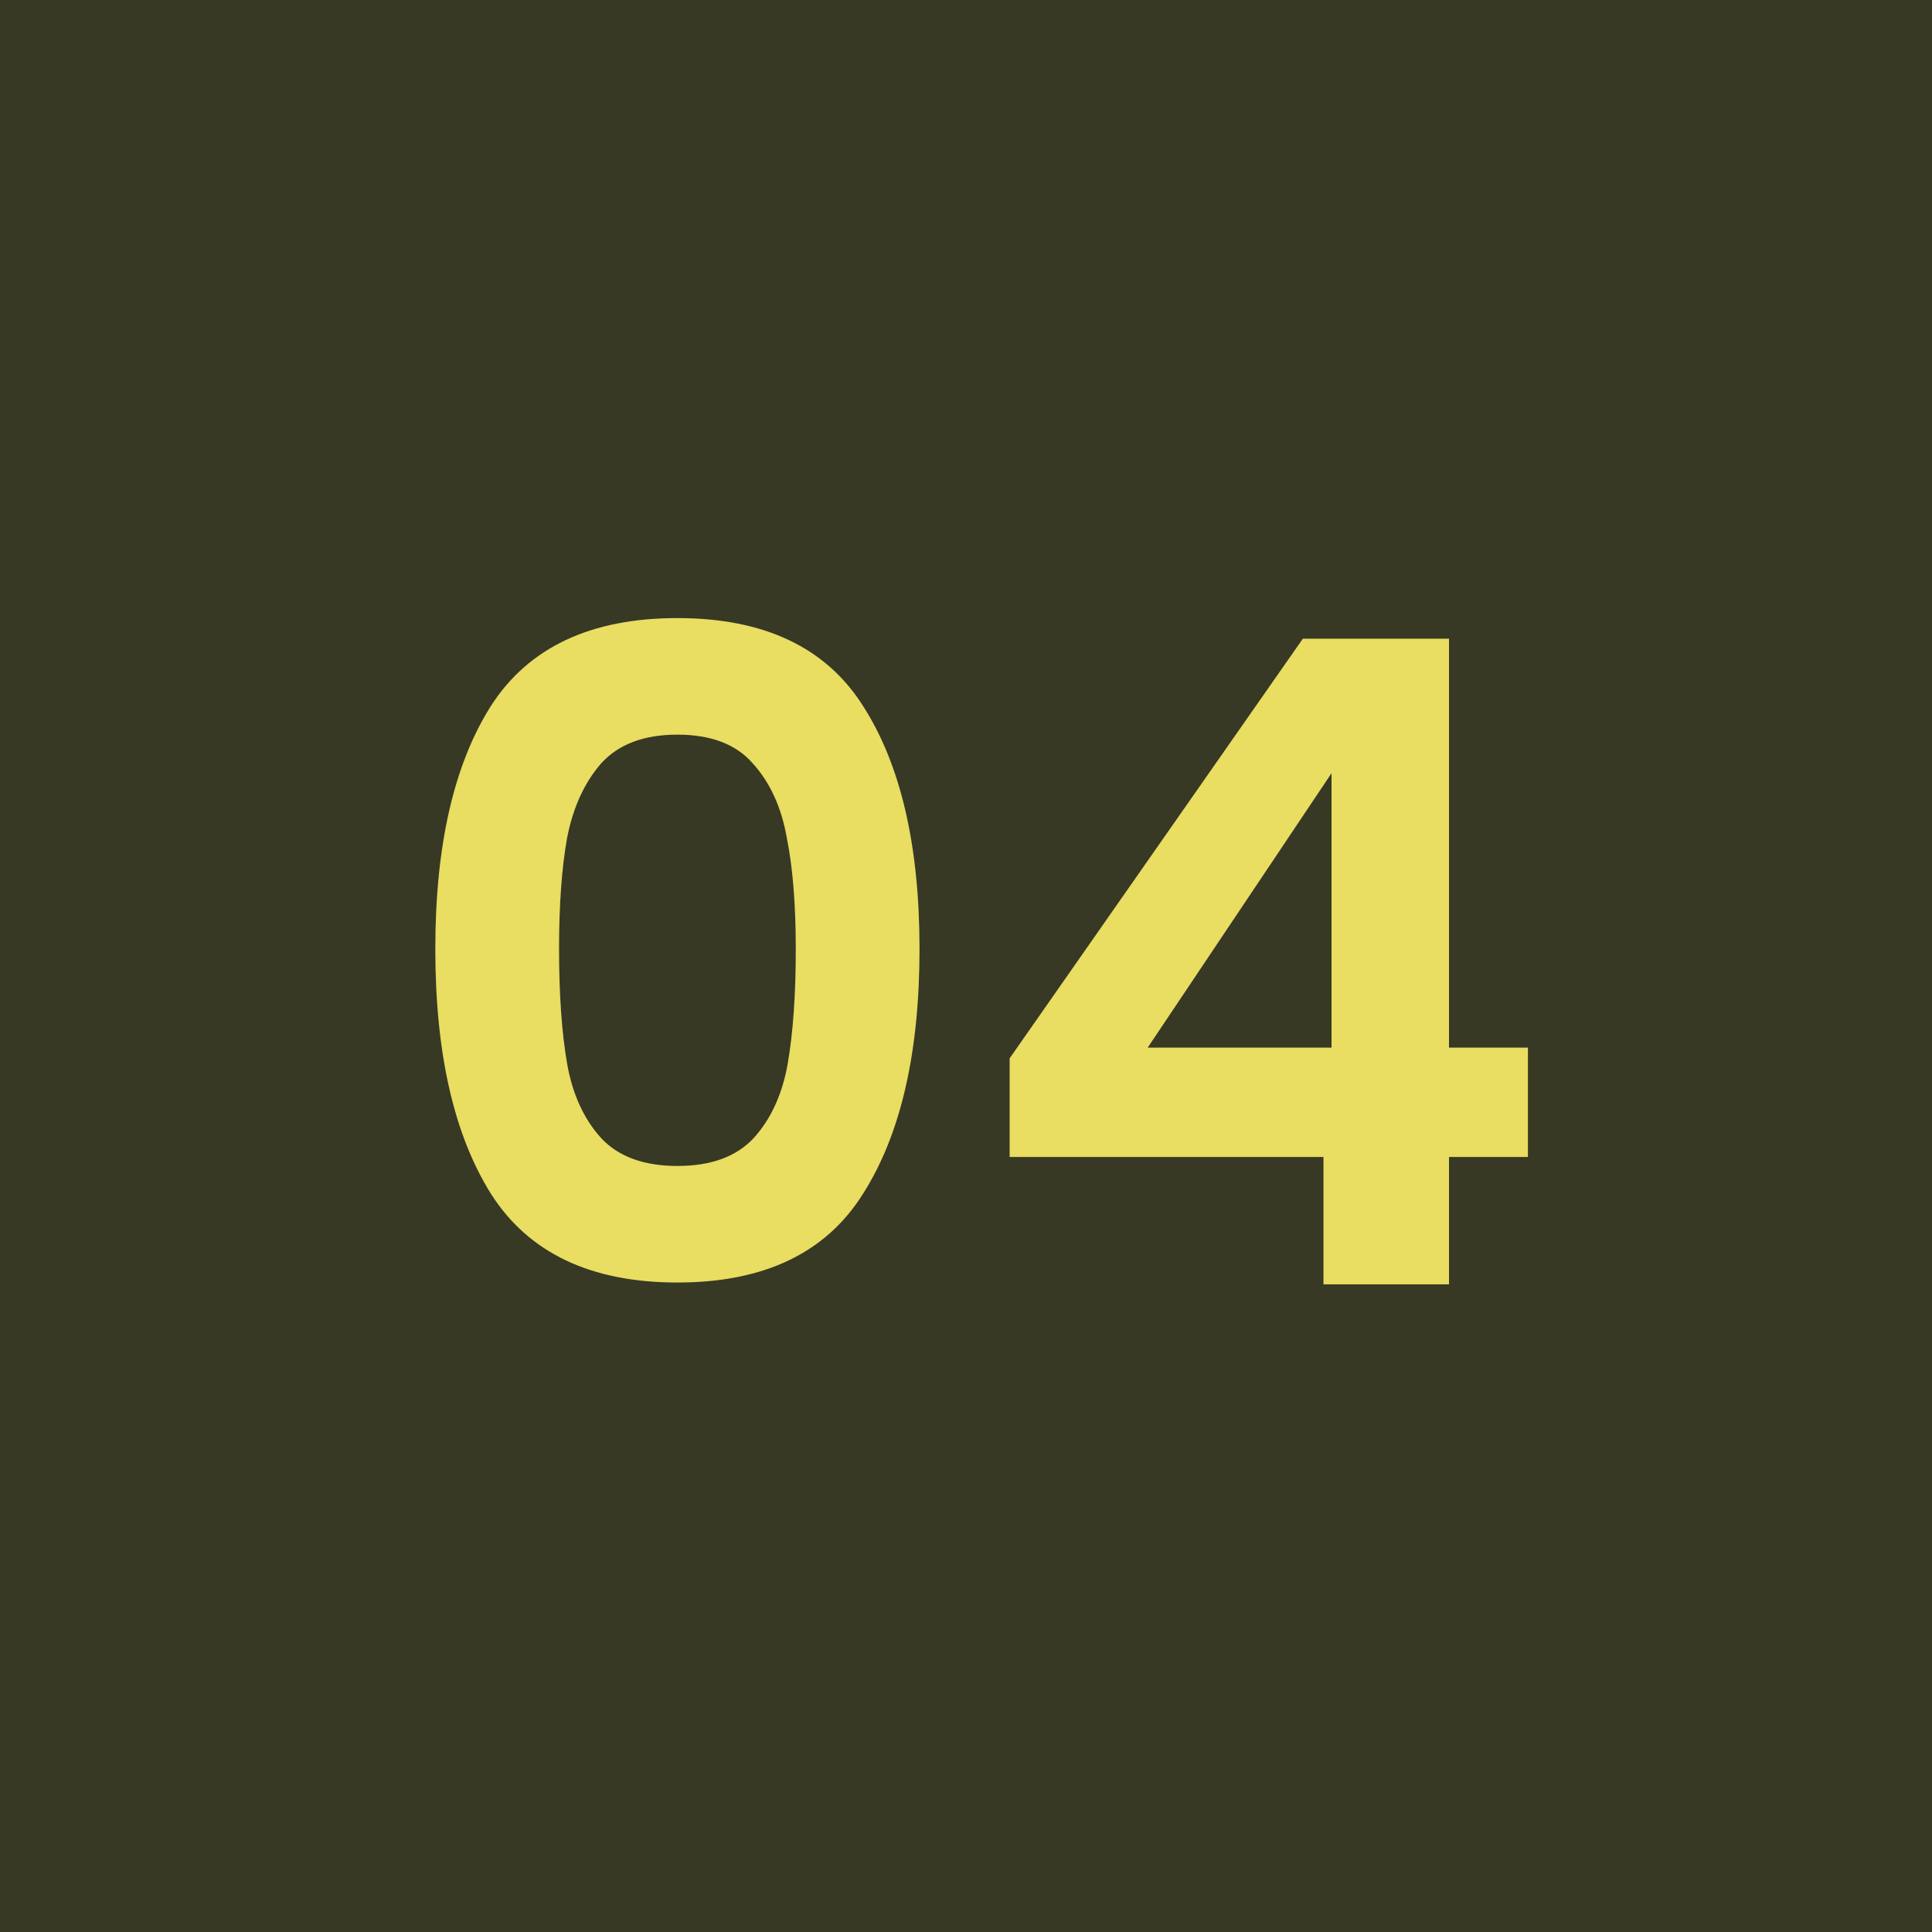 <svg xmlns="http://www.w3.org/2000/svg" width="120" height="120" viewBox="0 0 120 120" fill="none"><rect width="120" height="120" fill="#373924"></rect><path d="M27.038 58.941C27.038 52.518 28.189 47.487 30.491 43.848C32.83 40.209 36.692 38.39 42.075 38.39C47.459 38.39 51.302 40.209 53.605 43.848C55.944 47.487 57.113 52.518 57.113 58.941C57.113 65.402 55.944 70.47 53.605 74.146C51.302 77.822 47.459 79.66 42.075 79.66C36.692 79.66 32.83 77.822 30.491 74.146C28.189 70.47 27.038 65.402 27.038 58.941ZM49.427 58.941C49.427 56.194 49.242 53.892 48.87 52.035C48.536 50.142 47.831 48.601 46.754 47.413C45.714 46.224 44.155 45.63 42.075 45.63C39.996 45.63 38.418 46.224 37.341 47.413C36.302 48.601 35.596 50.142 35.225 52.035C34.891 53.892 34.724 56.194 34.724 58.941C34.724 61.763 34.891 64.14 35.225 66.07C35.559 67.964 36.265 69.505 37.341 70.693C38.418 71.844 39.996 72.42 42.075 72.42C44.155 72.42 45.733 71.844 46.81 70.693C47.886 69.505 48.592 67.964 48.926 66.07C49.26 64.14 49.427 61.763 49.427 58.941ZM62.71 71.863V65.736L80.922 39.671H90V65.068H94.902V71.863H90V79.772H82.203V71.863H62.71ZM82.704 48.025L71.287 65.068H82.704V48.025Z" fill="#E9DD62"></path></svg>